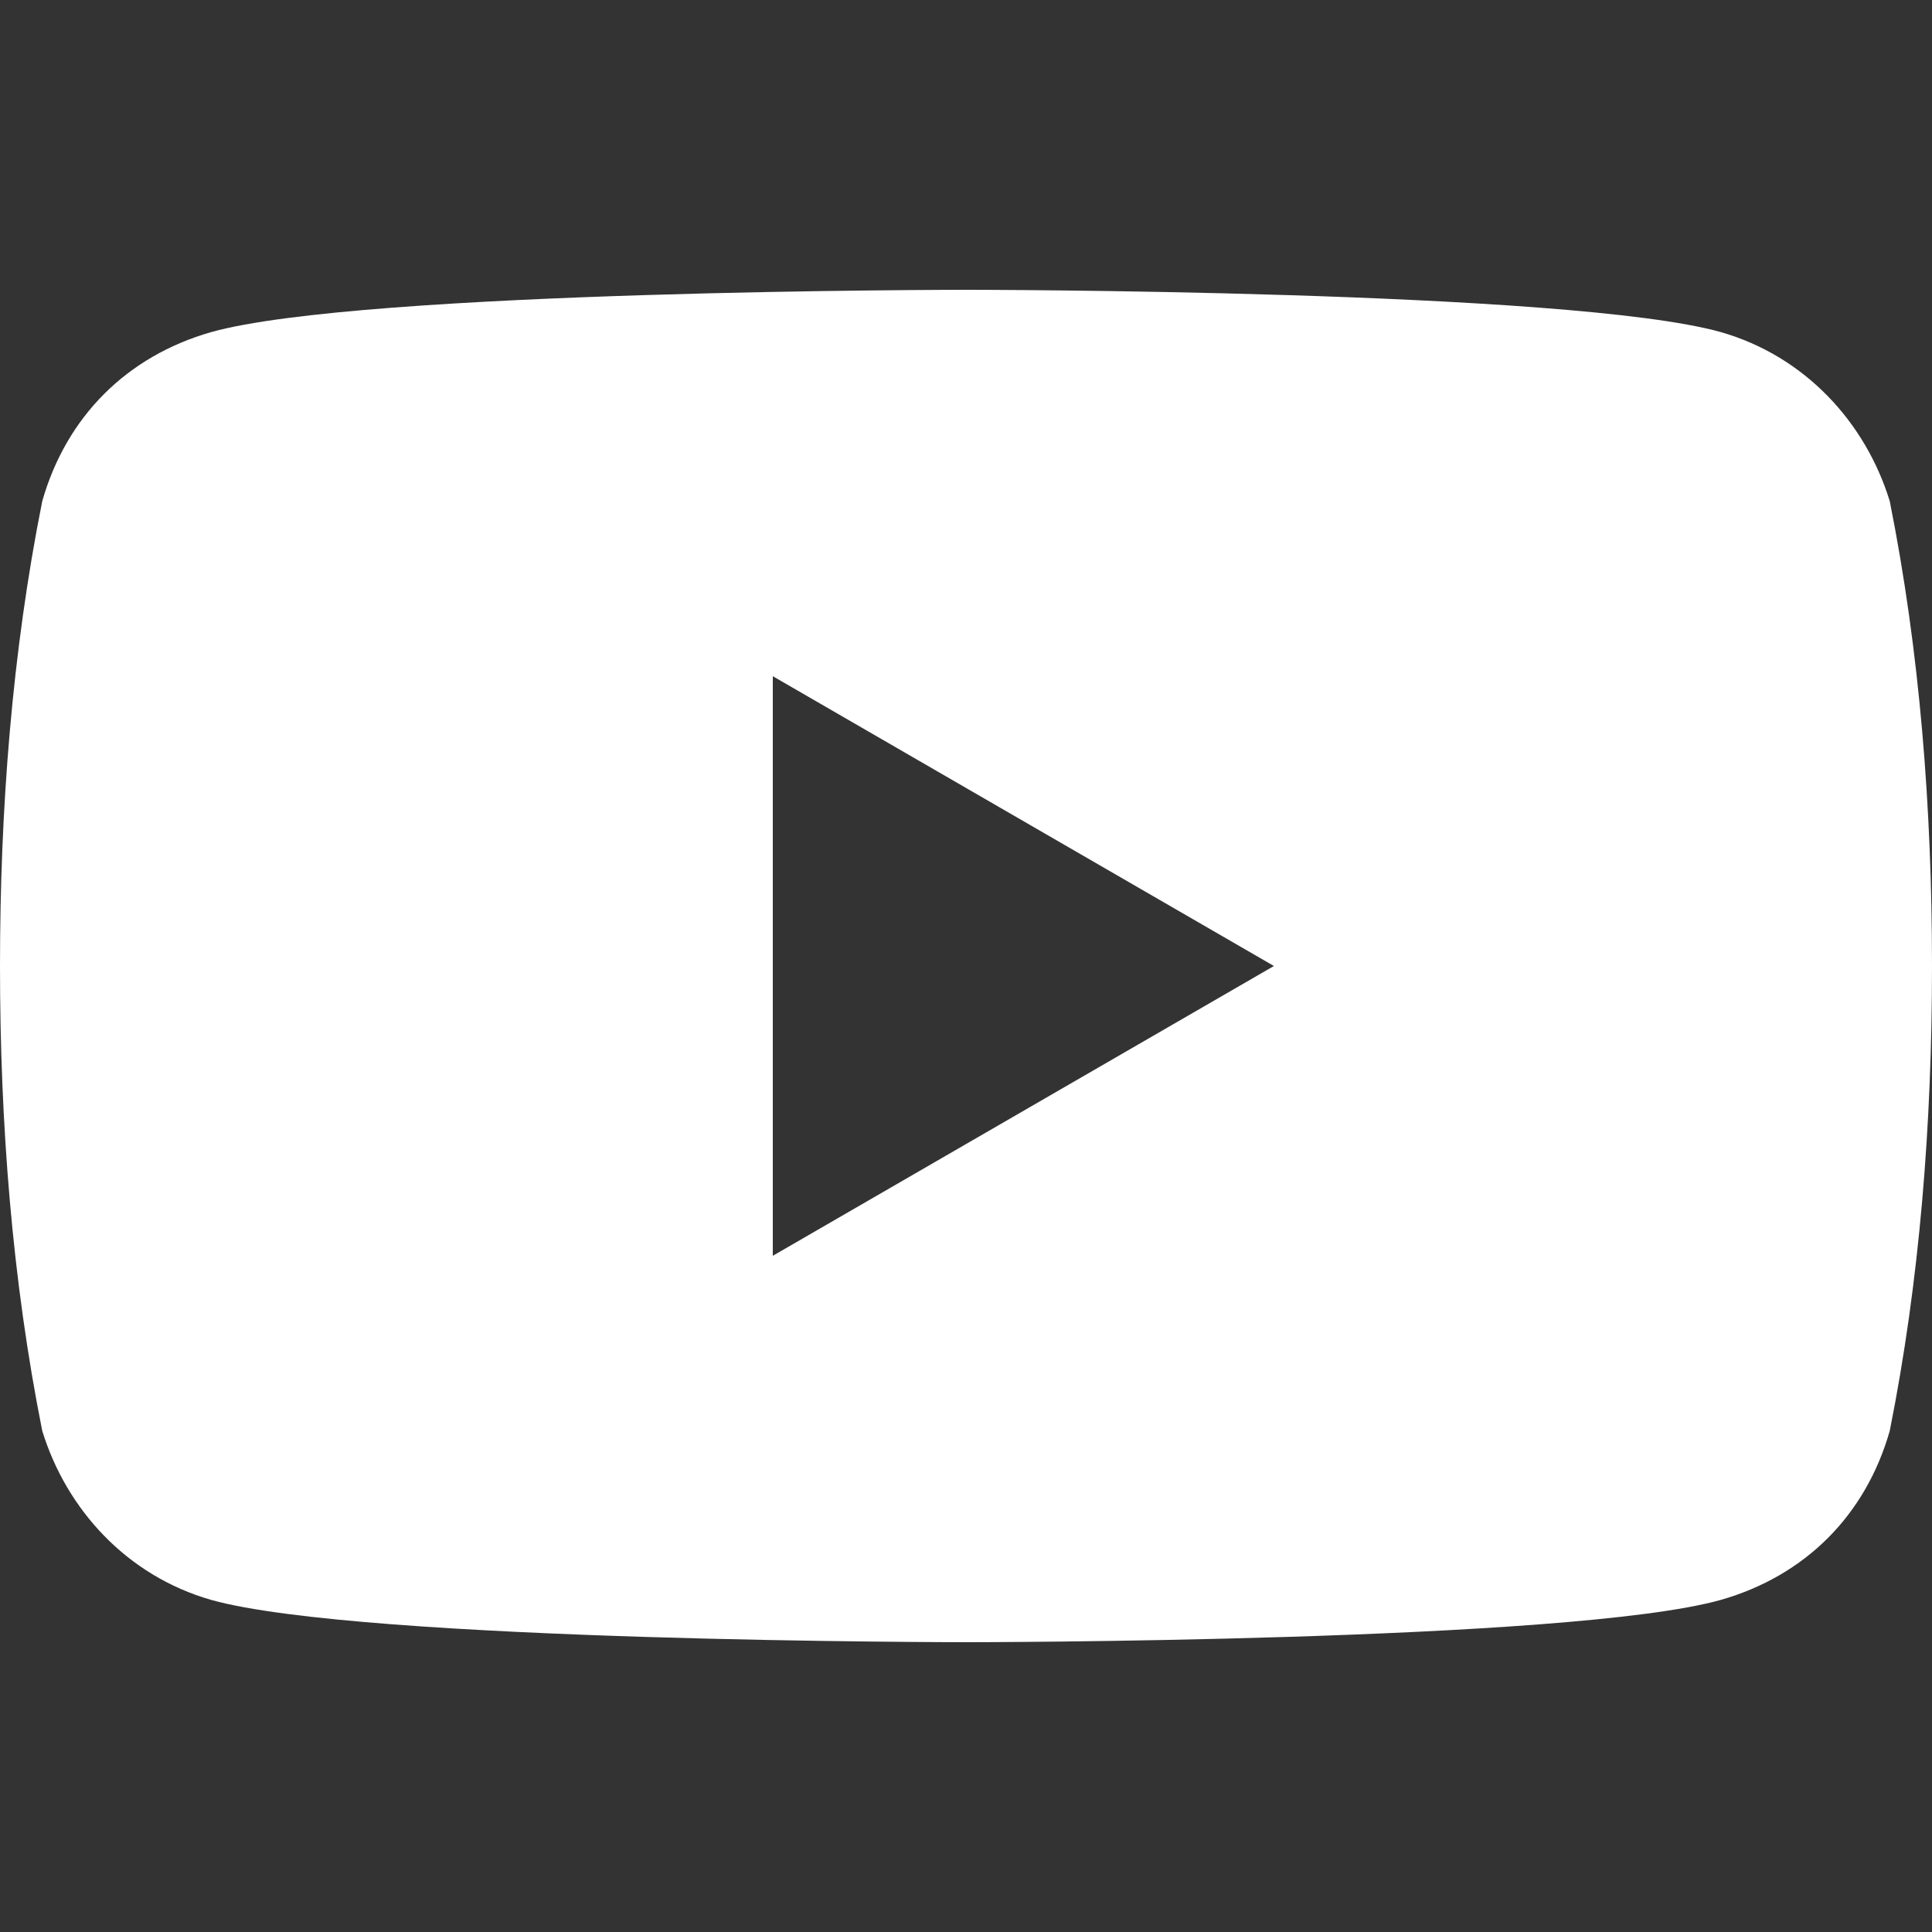 <?xml version="1.0" encoding="utf-8"?>
<!-- Generator: Adobe Illustrator 22.1.0, SVG Export Plug-In . SVG Version: 6.00 Build 0)  -->
<svg version="1.1" id="Layer_1" xmlns="http://www.w3.org/2000/svg" xmlns:xlink="http://www.w3.org/1999/xlink" x="0px" y="0px"
	 viewBox="0 0 32 32" style="enable-background:new 0 0 32 32;" xml:space="preserve">
<rect x="0" y="0" width="32" height="32" fill="#333333" stroke="none"/>
<title>youtube</title>
<path fill="#fff" d="M31.3,8.3c-0.4-1.3-1.4-2.4-2.8-2.8C26,4.8,16,4.8,16,4.8S6,4.8,3.5,5.5C2.1,5.9,1.1,6.9,0.7,8.3C0.2,10.8,0,13.4,0,16
	c0,2.6,0.2,5.2,0.7,7.7c0.4,1.3,1.4,2.4,2.8,2.8C6,27.2,16,27.2,16,27.2s10,0,12.5-0.7c1.4-0.4,2.4-1.4,2.8-2.8
	c0.5-2.5,0.7-5.1,0.7-7.7C32,13.4,31.8,10.8,31.3,8.3z M12.8,20.8v-9.6l8.3,4.8L12.8,20.8z"/>
</svg>
